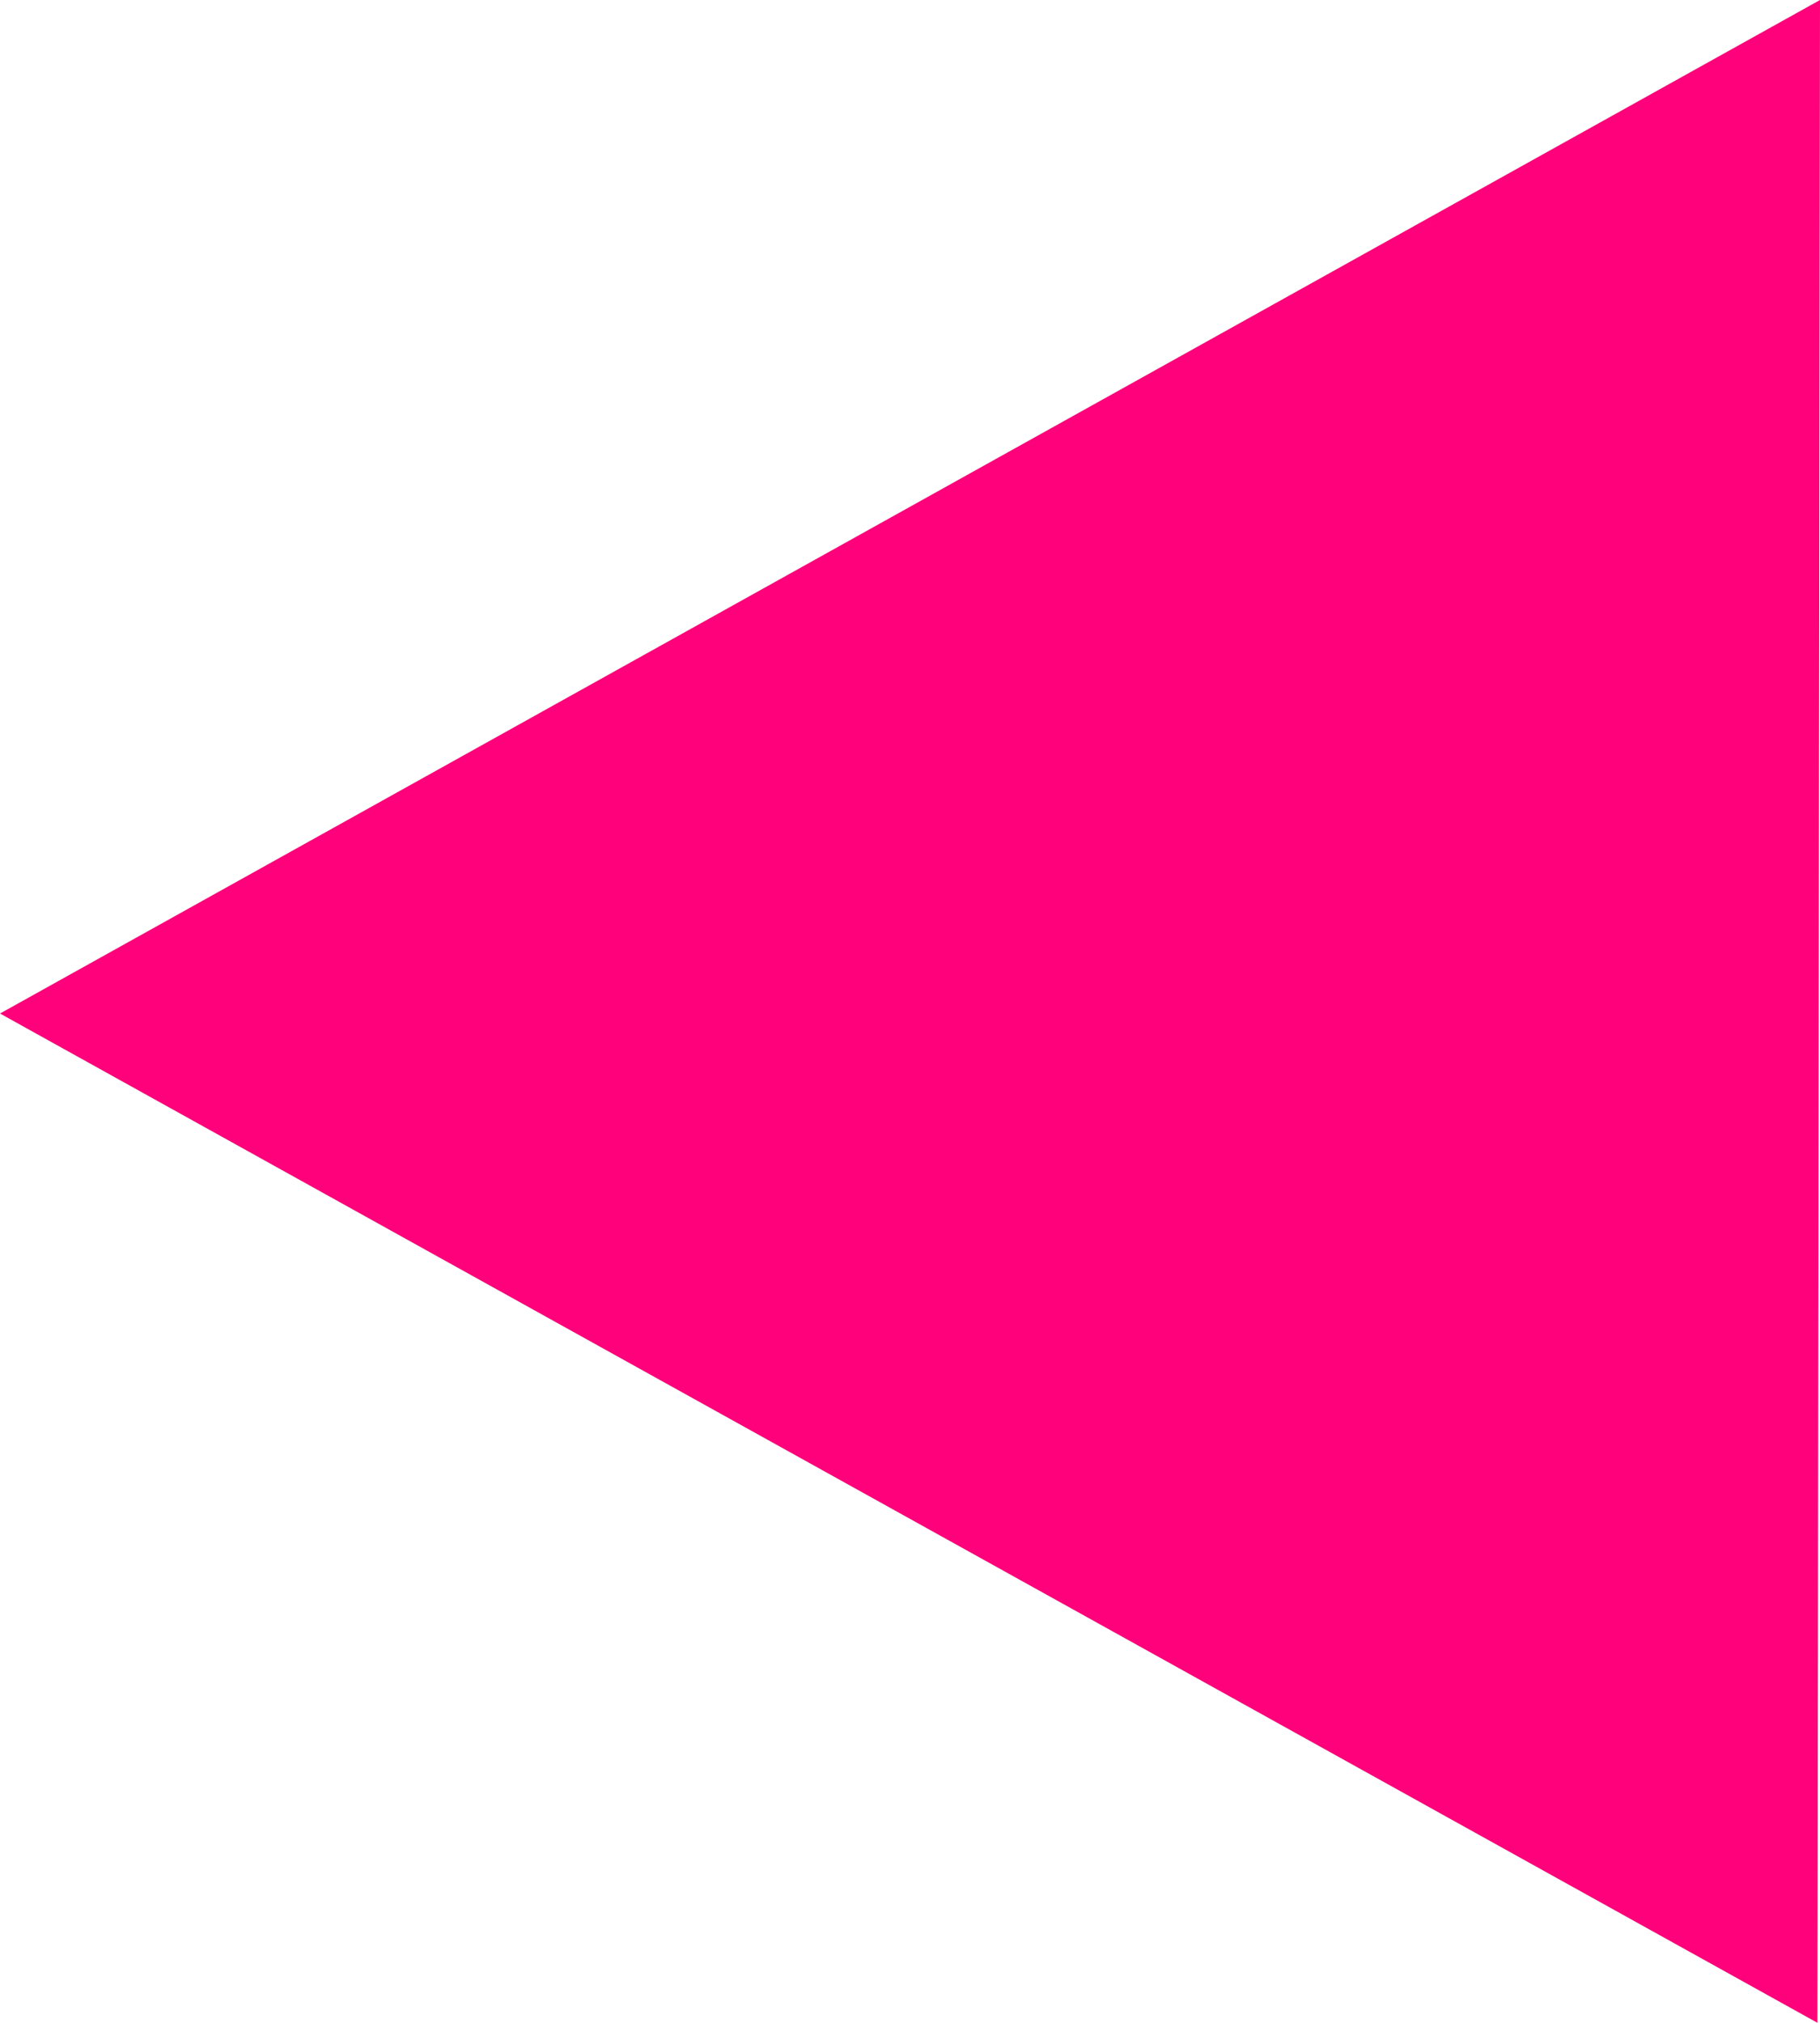 <?xml version="1.0" encoding="UTF-8"?> <svg xmlns="http://www.w3.org/2000/svg" width="45" height="50" viewBox="0 0 45 50" fill="none"> <path d="M1.09053e-06 25.052L45 0L44.938 50L1.09053e-06 25.052Z" fill="#FF017A"></path> </svg> 